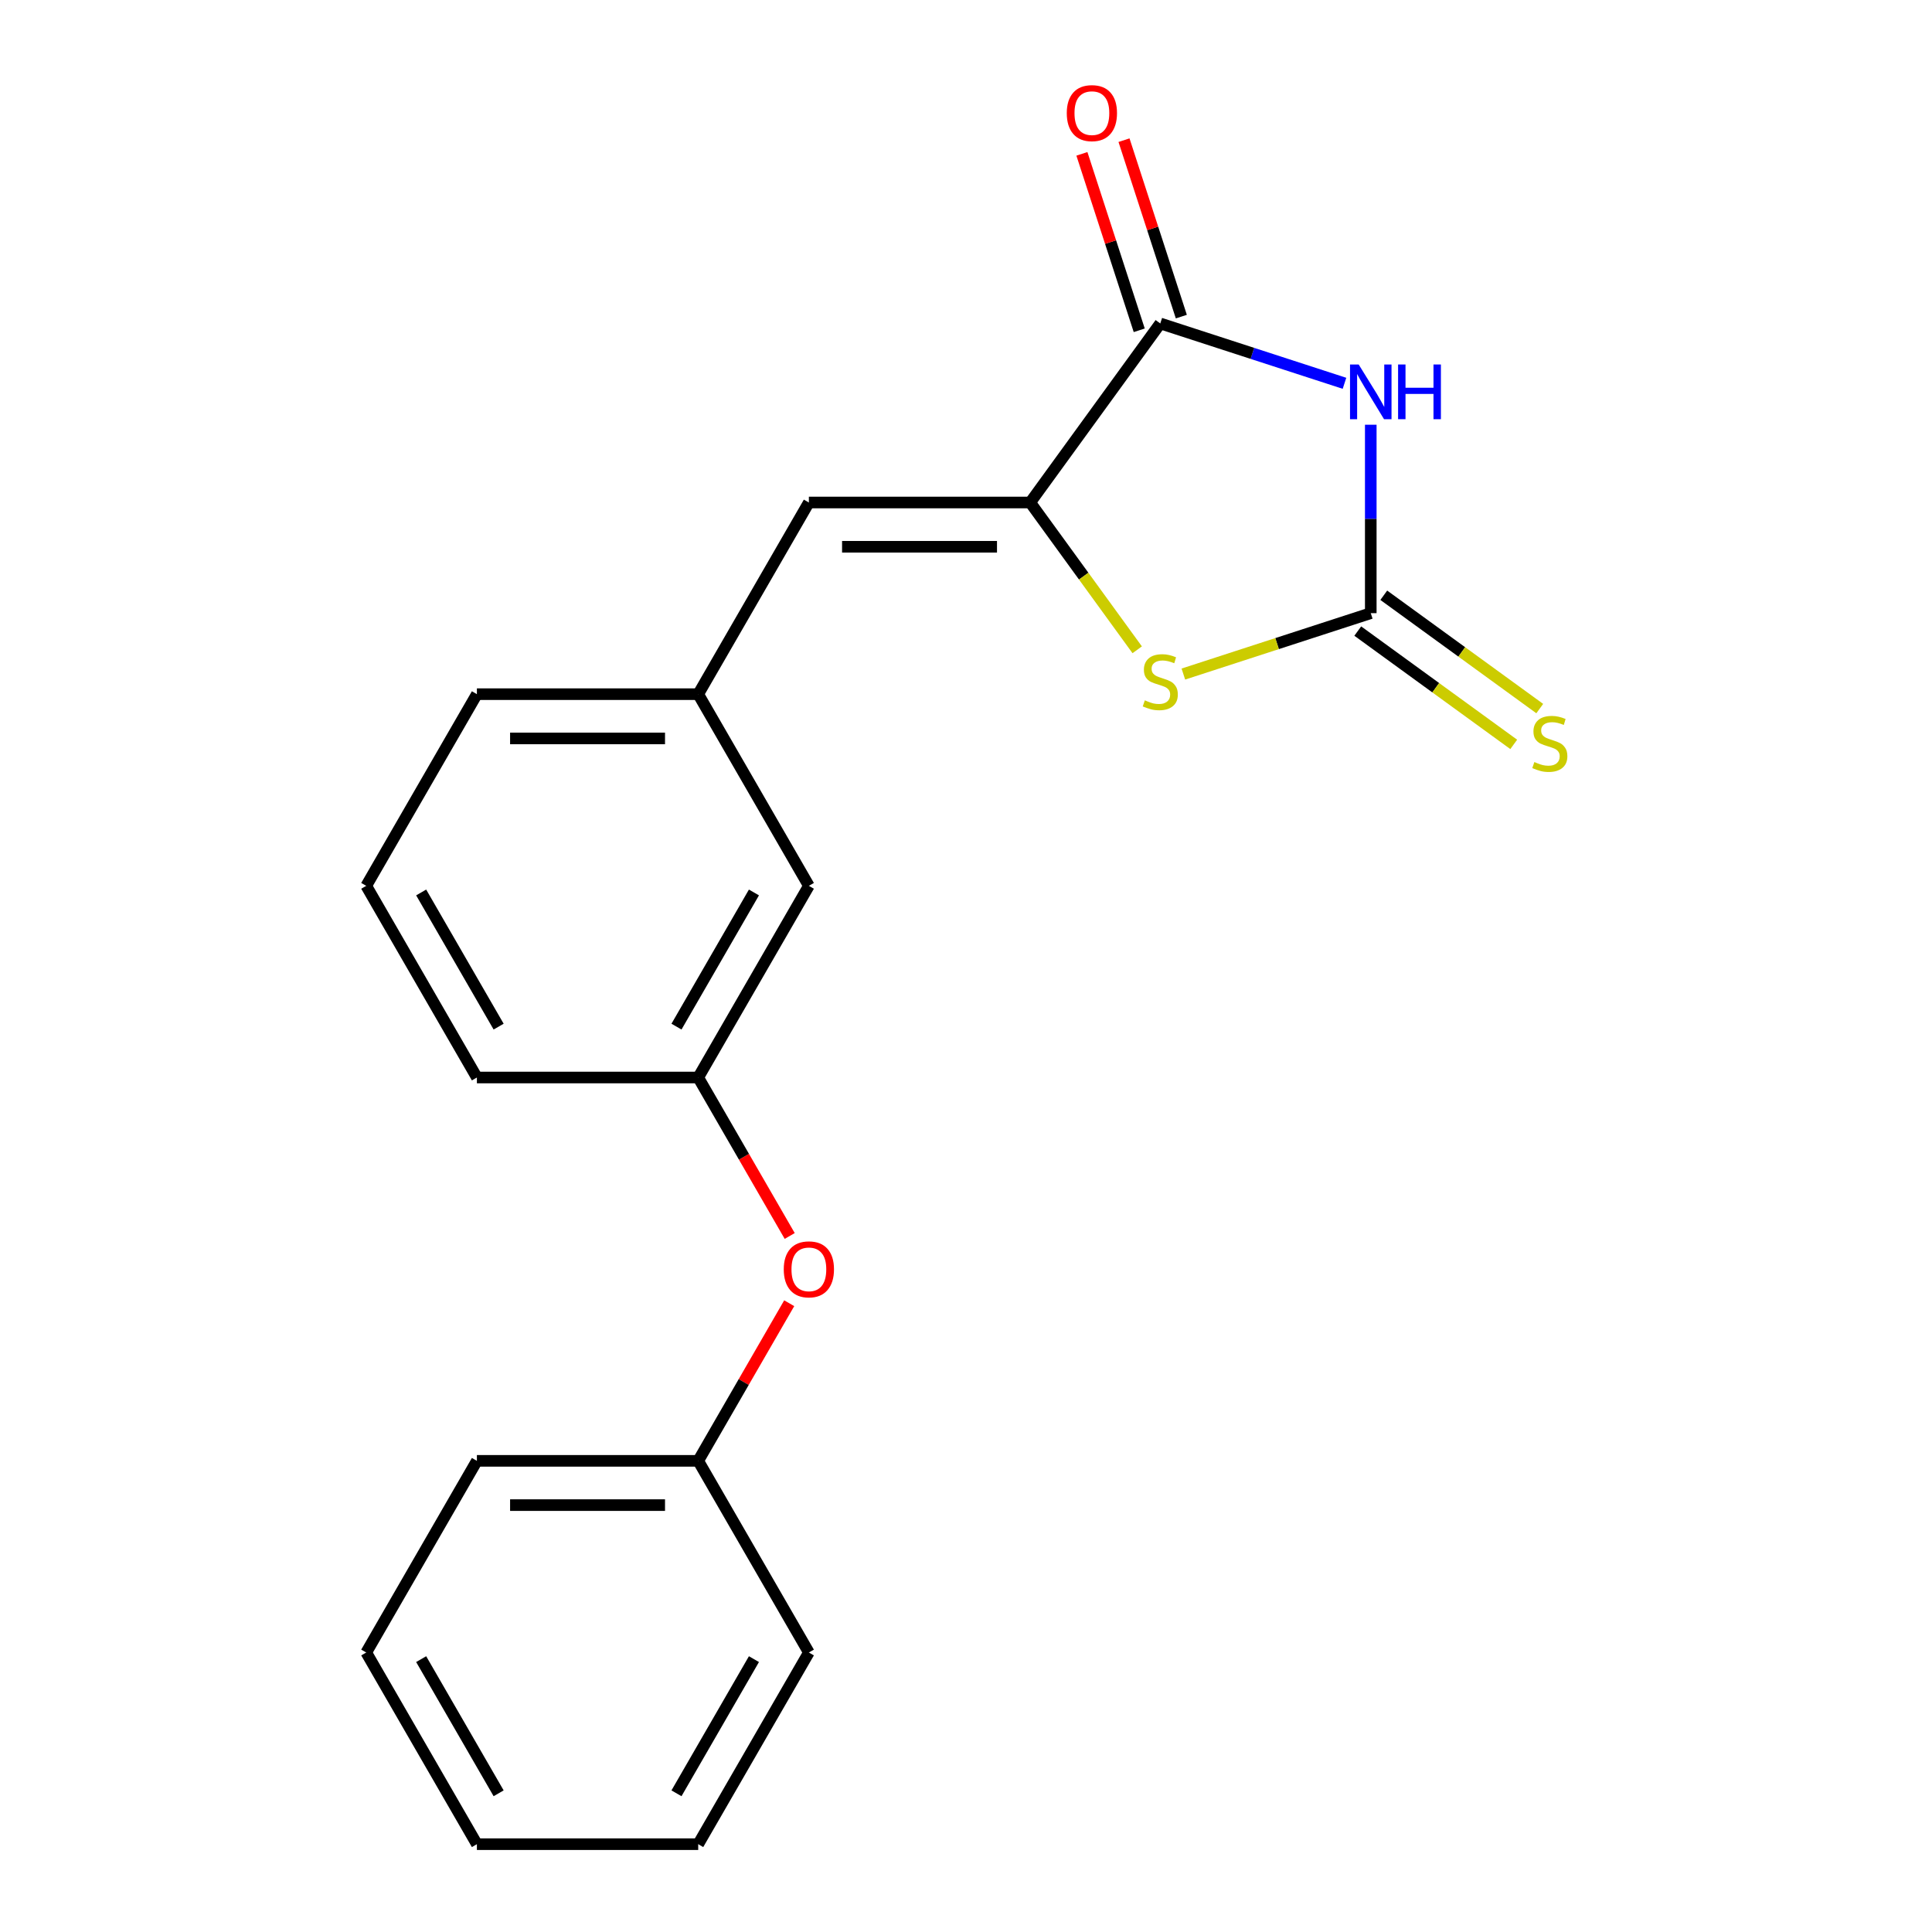 <?xml version='1.0' encoding='iso-8859-1'?>
<svg version='1.1' baseProfile='full'
              xmlns='http://www.w3.org/2000/svg'
                      xmlns:rdkit='http://www.rdkit.org/xml'
                      xmlns:xlink='http://www.w3.org/1999/xlink'
                  xml:space='preserve'
width='1000px' height='1000px' viewBox='0 0 1000 1000'>
<!-- END OF HEADER -->
<rect style='opacity:1.0;fill:#FFFFFF;stroke:none' width='1000' height='1000' x='0' y='0'> </rect>
<path class='bond-0' d='M 709.508,219.841 L 709.508,268.607' style='fill:none;fill-rule:evenodd;stroke:#0000FF;stroke-width:6px;stroke-linecap:butt;stroke-linejoin:miter;stroke-opacity:1' />
<path class='bond-0' d='M 709.508,268.607 L 709.508,317.372' style='fill:none;fill-rule:evenodd;stroke:#000000;stroke-width:6px;stroke-linecap:butt;stroke-linejoin:miter;stroke-opacity:1' />
<path class='bond-2' d='M 695.904,198.397 L 648.232,182.908' style='fill:none;fill-rule:evenodd;stroke:#0000FF;stroke-width:6px;stroke-linecap:butt;stroke-linejoin:miter;stroke-opacity:1' />
<path class='bond-2' d='M 648.232,182.908 L 600.56,167.418' style='fill:none;fill-rule:evenodd;stroke:#000000;stroke-width:6px;stroke-linecap:butt;stroke-linejoin:miter;stroke-opacity:1' />
<path class='bond-3' d='M 709.508,317.372 L 661.006,333.131' style='fill:none;fill-rule:evenodd;stroke:#000000;stroke-width:6px;stroke-linecap:butt;stroke-linejoin:miter;stroke-opacity:1' />
<path class='bond-3' d='M 661.006,333.131 L 612.504,348.891' style='fill:none;fill-rule:evenodd;stroke:#CCCC00;stroke-width:6px;stroke-linecap:butt;stroke-linejoin:miter;stroke-opacity:1' />
<path class='bond-5' d='M 702.775,326.64 L 743.141,355.968' style='fill:none;fill-rule:evenodd;stroke:#000000;stroke-width:6px;stroke-linecap:butt;stroke-linejoin:miter;stroke-opacity:1' />
<path class='bond-5' d='M 743.141,355.968 L 783.507,385.296' style='fill:none;fill-rule:evenodd;stroke:#CCCC00;stroke-width:6px;stroke-linecap:butt;stroke-linejoin:miter;stroke-opacity:1' />
<path class='bond-5' d='M 716.241,308.104 L 756.608,337.432' style='fill:none;fill-rule:evenodd;stroke:#000000;stroke-width:6px;stroke-linecap:butt;stroke-linejoin:miter;stroke-opacity:1' />
<path class='bond-5' d='M 756.608,337.432 L 796.974,366.76' style='fill:none;fill-rule:evenodd;stroke:#CCCC00;stroke-width:6px;stroke-linecap:butt;stroke-linejoin:miter;stroke-opacity:1' />
<path class='bond-1' d='M 533.226,260.095 L 600.56,167.418' style='fill:none;fill-rule:evenodd;stroke:#000000;stroke-width:6px;stroke-linecap:butt;stroke-linejoin:miter;stroke-opacity:1' />
<path class='bond-4' d='M 533.226,260.095 L 418.672,260.095' style='fill:none;fill-rule:evenodd;stroke:#000000;stroke-width:6px;stroke-linecap:butt;stroke-linejoin:miter;stroke-opacity:1' />
<path class='bond-4' d='M 516.043,283.006 L 435.855,283.006' style='fill:none;fill-rule:evenodd;stroke:#000000;stroke-width:6px;stroke-linecap:butt;stroke-linejoin:miter;stroke-opacity:1' />
<path class='bond-20' d='M 533.226,260.095 L 560.921,298.213' style='fill:none;fill-rule:evenodd;stroke:#000000;stroke-width:6px;stroke-linecap:butt;stroke-linejoin:miter;stroke-opacity:1' />
<path class='bond-20' d='M 560.921,298.213 L 588.616,336.332' style='fill:none;fill-rule:evenodd;stroke:#CCCC00;stroke-width:6px;stroke-linecap:butt;stroke-linejoin:miter;stroke-opacity:1' />
<path class='bond-6' d='M 611.455,163.878 L 596.618,118.216' style='fill:none;fill-rule:evenodd;stroke:#000000;stroke-width:6px;stroke-linecap:butt;stroke-linejoin:miter;stroke-opacity:1' />
<path class='bond-6' d='M 596.618,118.216 L 581.782,72.554' style='fill:none;fill-rule:evenodd;stroke:#FF0000;stroke-width:6px;stroke-linecap:butt;stroke-linejoin:miter;stroke-opacity:1' />
<path class='bond-6' d='M 589.665,170.958 L 574.829,125.296' style='fill:none;fill-rule:evenodd;stroke:#000000;stroke-width:6px;stroke-linecap:butt;stroke-linejoin:miter;stroke-opacity:1' />
<path class='bond-6' d='M 574.829,125.296 L 559.992,79.634' style='fill:none;fill-rule:evenodd;stroke:#FF0000;stroke-width:6px;stroke-linecap:butt;stroke-linejoin:miter;stroke-opacity:1' />
<path class='bond-7' d='M 418.672,260.095 L 361.394,359.302' style='fill:none;fill-rule:evenodd;stroke:#000000;stroke-width:6px;stroke-linecap:butt;stroke-linejoin:miter;stroke-opacity:1' />
<path class='bond-10' d='M 361.394,359.302 L 418.672,458.509' style='fill:none;fill-rule:evenodd;stroke:#000000;stroke-width:6px;stroke-linecap:butt;stroke-linejoin:miter;stroke-opacity:1' />
<path class='bond-13' d='M 361.394,359.302 L 246.84,359.302' style='fill:none;fill-rule:evenodd;stroke:#000000;stroke-width:6px;stroke-linecap:butt;stroke-linejoin:miter;stroke-opacity:1' />
<path class='bond-13' d='M 344.211,382.213 L 264.023,382.213' style='fill:none;fill-rule:evenodd;stroke:#000000;stroke-width:6px;stroke-linecap:butt;stroke-linejoin:miter;stroke-opacity:1' />
<path class='bond-8' d='M 408.751,639.74 L 385.073,598.728' style='fill:none;fill-rule:evenodd;stroke:#FF0000;stroke-width:6px;stroke-linecap:butt;stroke-linejoin:miter;stroke-opacity:1' />
<path class='bond-8' d='M 385.073,598.728 L 361.394,557.716' style='fill:none;fill-rule:evenodd;stroke:#000000;stroke-width:6px;stroke-linecap:butt;stroke-linejoin:miter;stroke-opacity:1' />
<path class='bond-11' d='M 408.497,674.548 L 384.946,715.339' style='fill:none;fill-rule:evenodd;stroke:#FF0000;stroke-width:6px;stroke-linecap:butt;stroke-linejoin:miter;stroke-opacity:1' />
<path class='bond-11' d='M 384.946,715.339 L 361.394,756.131' style='fill:none;fill-rule:evenodd;stroke:#000000;stroke-width:6px;stroke-linecap:butt;stroke-linejoin:miter;stroke-opacity:1' />
<path class='bond-9' d='M 361.394,557.716 L 418.672,458.509' style='fill:none;fill-rule:evenodd;stroke:#000000;stroke-width:6px;stroke-linecap:butt;stroke-linejoin:miter;stroke-opacity:1' />
<path class='bond-9' d='M 350.145,531.38 L 390.239,461.935' style='fill:none;fill-rule:evenodd;stroke:#000000;stroke-width:6px;stroke-linecap:butt;stroke-linejoin:miter;stroke-opacity:1' />
<path class='bond-21' d='M 361.394,557.716 L 246.84,557.716' style='fill:none;fill-rule:evenodd;stroke:#000000;stroke-width:6px;stroke-linecap:butt;stroke-linejoin:miter;stroke-opacity:1' />
<path class='bond-15' d='M 361.394,756.131 L 246.84,756.131' style='fill:none;fill-rule:evenodd;stroke:#000000;stroke-width:6px;stroke-linecap:butt;stroke-linejoin:miter;stroke-opacity:1' />
<path class='bond-15' d='M 344.211,779.042 L 264.023,779.042' style='fill:none;fill-rule:evenodd;stroke:#000000;stroke-width:6px;stroke-linecap:butt;stroke-linejoin:miter;stroke-opacity:1' />
<path class='bond-16' d='M 361.394,756.131 L 418.672,855.338' style='fill:none;fill-rule:evenodd;stroke:#000000;stroke-width:6px;stroke-linecap:butt;stroke-linejoin:miter;stroke-opacity:1' />
<path class='bond-12' d='M 189.562,458.509 L 246.84,359.302' style='fill:none;fill-rule:evenodd;stroke:#000000;stroke-width:6px;stroke-linecap:butt;stroke-linejoin:miter;stroke-opacity:1' />
<path class='bond-14' d='M 189.562,458.509 L 246.84,557.716' style='fill:none;fill-rule:evenodd;stroke:#000000;stroke-width:6px;stroke-linecap:butt;stroke-linejoin:miter;stroke-opacity:1' />
<path class='bond-14' d='M 217.996,461.935 L 258.09,531.38' style='fill:none;fill-rule:evenodd;stroke:#000000;stroke-width:6px;stroke-linecap:butt;stroke-linejoin:miter;stroke-opacity:1' />
<path class='bond-18' d='M 246.84,756.131 L 189.562,855.338' style='fill:none;fill-rule:evenodd;stroke:#000000;stroke-width:6px;stroke-linecap:butt;stroke-linejoin:miter;stroke-opacity:1' />
<path class='bond-17' d='M 418.672,855.338 L 361.394,954.545' style='fill:none;fill-rule:evenodd;stroke:#000000;stroke-width:6px;stroke-linecap:butt;stroke-linejoin:miter;stroke-opacity:1' />
<path class='bond-17' d='M 390.239,858.764 L 350.145,928.209' style='fill:none;fill-rule:evenodd;stroke:#000000;stroke-width:6px;stroke-linecap:butt;stroke-linejoin:miter;stroke-opacity:1' />
<path class='bond-19' d='M 361.394,954.545 L 246.84,954.545' style='fill:none;fill-rule:evenodd;stroke:#000000;stroke-width:6px;stroke-linecap:butt;stroke-linejoin:miter;stroke-opacity:1' />
<path class='bond-22' d='M 189.562,855.338 L 246.84,954.545' style='fill:none;fill-rule:evenodd;stroke:#000000;stroke-width:6px;stroke-linecap:butt;stroke-linejoin:miter;stroke-opacity:1' />
<path class='bond-22' d='M 217.996,858.764 L 258.09,928.209' style='fill:none;fill-rule:evenodd;stroke:#000000;stroke-width:6px;stroke-linecap:butt;stroke-linejoin:miter;stroke-opacity:1' />
<path  class='atom-0' d='M 703.248 188.657
L 712.528 203.657
Q 713.448 205.137, 714.928 207.817
Q 716.408 210.497, 716.488 210.657
L 716.488 188.657
L 720.248 188.657
L 720.248 216.977
L 716.368 216.977
L 706.408 200.577
Q 705.248 198.657, 704.008 196.457
Q 702.808 194.257, 702.448 193.577
L 702.448 216.977
L 698.768 216.977
L 698.768 188.657
L 703.248 188.657
' fill='#0000FF'/>
<path  class='atom-0' d='M 723.648 188.657
L 727.488 188.657
L 727.488 200.697
L 741.968 200.697
L 741.968 188.657
L 745.808 188.657
L 745.808 216.977
L 741.968 216.977
L 741.968 203.897
L 727.488 203.897
L 727.488 216.977
L 723.648 216.977
L 723.648 188.657
' fill='#0000FF'/>
<path  class='atom-4' d='M 592.56 362.491
Q 592.88 362.611, 594.2 363.171
Q 595.52 363.731, 596.96 364.091
Q 598.44 364.411, 599.88 364.411
Q 602.56 364.411, 604.12 363.131
Q 605.68 361.811, 605.68 359.531
Q 605.68 357.971, 604.88 357.011
Q 604.12 356.051, 602.92 355.531
Q 601.72 355.011, 599.72 354.411
Q 597.2 353.651, 595.68 352.931
Q 594.2 352.211, 593.12 350.691
Q 592.08 349.171, 592.08 346.611
Q 592.08 343.051, 594.48 340.851
Q 596.92 338.651, 601.72 338.651
Q 605 338.651, 608.72 340.211
L 607.8 343.291
Q 604.4 341.891, 601.84 341.891
Q 599.08 341.891, 597.56 343.051
Q 596.04 344.171, 596.08 346.131
Q 596.08 347.651, 596.84 348.571
Q 597.64 349.491, 598.76 350.011
Q 599.92 350.531, 601.84 351.131
Q 604.4 351.931, 605.92 352.731
Q 607.44 353.531, 608.52 355.171
Q 609.64 356.771, 609.64 359.531
Q 609.64 363.451, 607 365.571
Q 604.4 367.651, 600.04 367.651
Q 597.52 367.651, 595.6 367.091
Q 593.72 366.571, 591.48 365.651
L 592.56 362.491
' fill='#CCCC00'/>
<path  class='atom-6' d='M 794.185 394.426
Q 794.505 394.546, 795.825 395.106
Q 797.145 395.666, 798.585 396.026
Q 800.065 396.346, 801.505 396.346
Q 804.185 396.346, 805.745 395.066
Q 807.305 393.746, 807.305 391.466
Q 807.305 389.906, 806.505 388.946
Q 805.745 387.986, 804.545 387.466
Q 803.345 386.946, 801.345 386.346
Q 798.825 385.586, 797.305 384.866
Q 795.825 384.146, 794.745 382.626
Q 793.705 381.106, 793.705 378.546
Q 793.705 374.986, 796.105 372.786
Q 798.545 370.586, 803.345 370.586
Q 806.625 370.586, 810.345 372.146
L 809.425 375.226
Q 806.025 373.826, 803.465 373.826
Q 800.705 373.826, 799.185 374.986
Q 797.665 376.106, 797.705 378.066
Q 797.705 379.586, 798.465 380.506
Q 799.265 381.426, 800.385 381.946
Q 801.545 382.466, 803.465 383.066
Q 806.025 383.866, 807.545 384.666
Q 809.065 385.466, 810.145 387.106
Q 811.265 388.706, 811.265 391.466
Q 811.265 395.386, 808.625 397.506
Q 806.025 399.586, 801.665 399.586
Q 799.145 399.586, 797.225 399.026
Q 795.345 398.506, 793.105 397.586
L 794.185 394.426
' fill='#CCCC00'/>
<path  class='atom-7' d='M 552.161 58.55
Q 552.161 51.75, 555.521 47.95
Q 558.881 44.15, 565.161 44.15
Q 571.441 44.15, 574.801 47.95
Q 578.161 51.75, 578.161 58.55
Q 578.161 65.43, 574.761 69.35
Q 571.361 73.23, 565.161 73.23
Q 558.921 73.23, 555.521 69.35
Q 552.161 65.47, 552.161 58.55
M 565.161 70.03
Q 569.481 70.03, 571.801 67.15
Q 574.161 64.23, 574.161 58.55
Q 574.161 52.99, 571.801 50.19
Q 569.481 47.35, 565.161 47.35
Q 560.841 47.35, 558.481 50.15
Q 556.161 52.95, 556.161 58.55
Q 556.161 64.27, 558.481 67.15
Q 560.841 70.03, 565.161 70.03
' fill='#FF0000'/>
<path  class='atom-9' d='M 405.672 657.004
Q 405.672 650.204, 409.032 646.404
Q 412.392 642.604, 418.672 642.604
Q 424.952 642.604, 428.312 646.404
Q 431.672 650.204, 431.672 657.004
Q 431.672 663.884, 428.272 667.804
Q 424.872 671.684, 418.672 671.684
Q 412.432 671.684, 409.032 667.804
Q 405.672 663.924, 405.672 657.004
M 418.672 668.484
Q 422.992 668.484, 425.312 665.604
Q 427.672 662.684, 427.672 657.004
Q 427.672 651.444, 425.312 648.644
Q 422.992 645.804, 418.672 645.804
Q 414.352 645.804, 411.992 648.604
Q 409.672 651.404, 409.672 657.004
Q 409.672 662.724, 411.992 665.604
Q 414.352 668.484, 418.672 668.484
' fill='#FF0000'/>
</svg>
